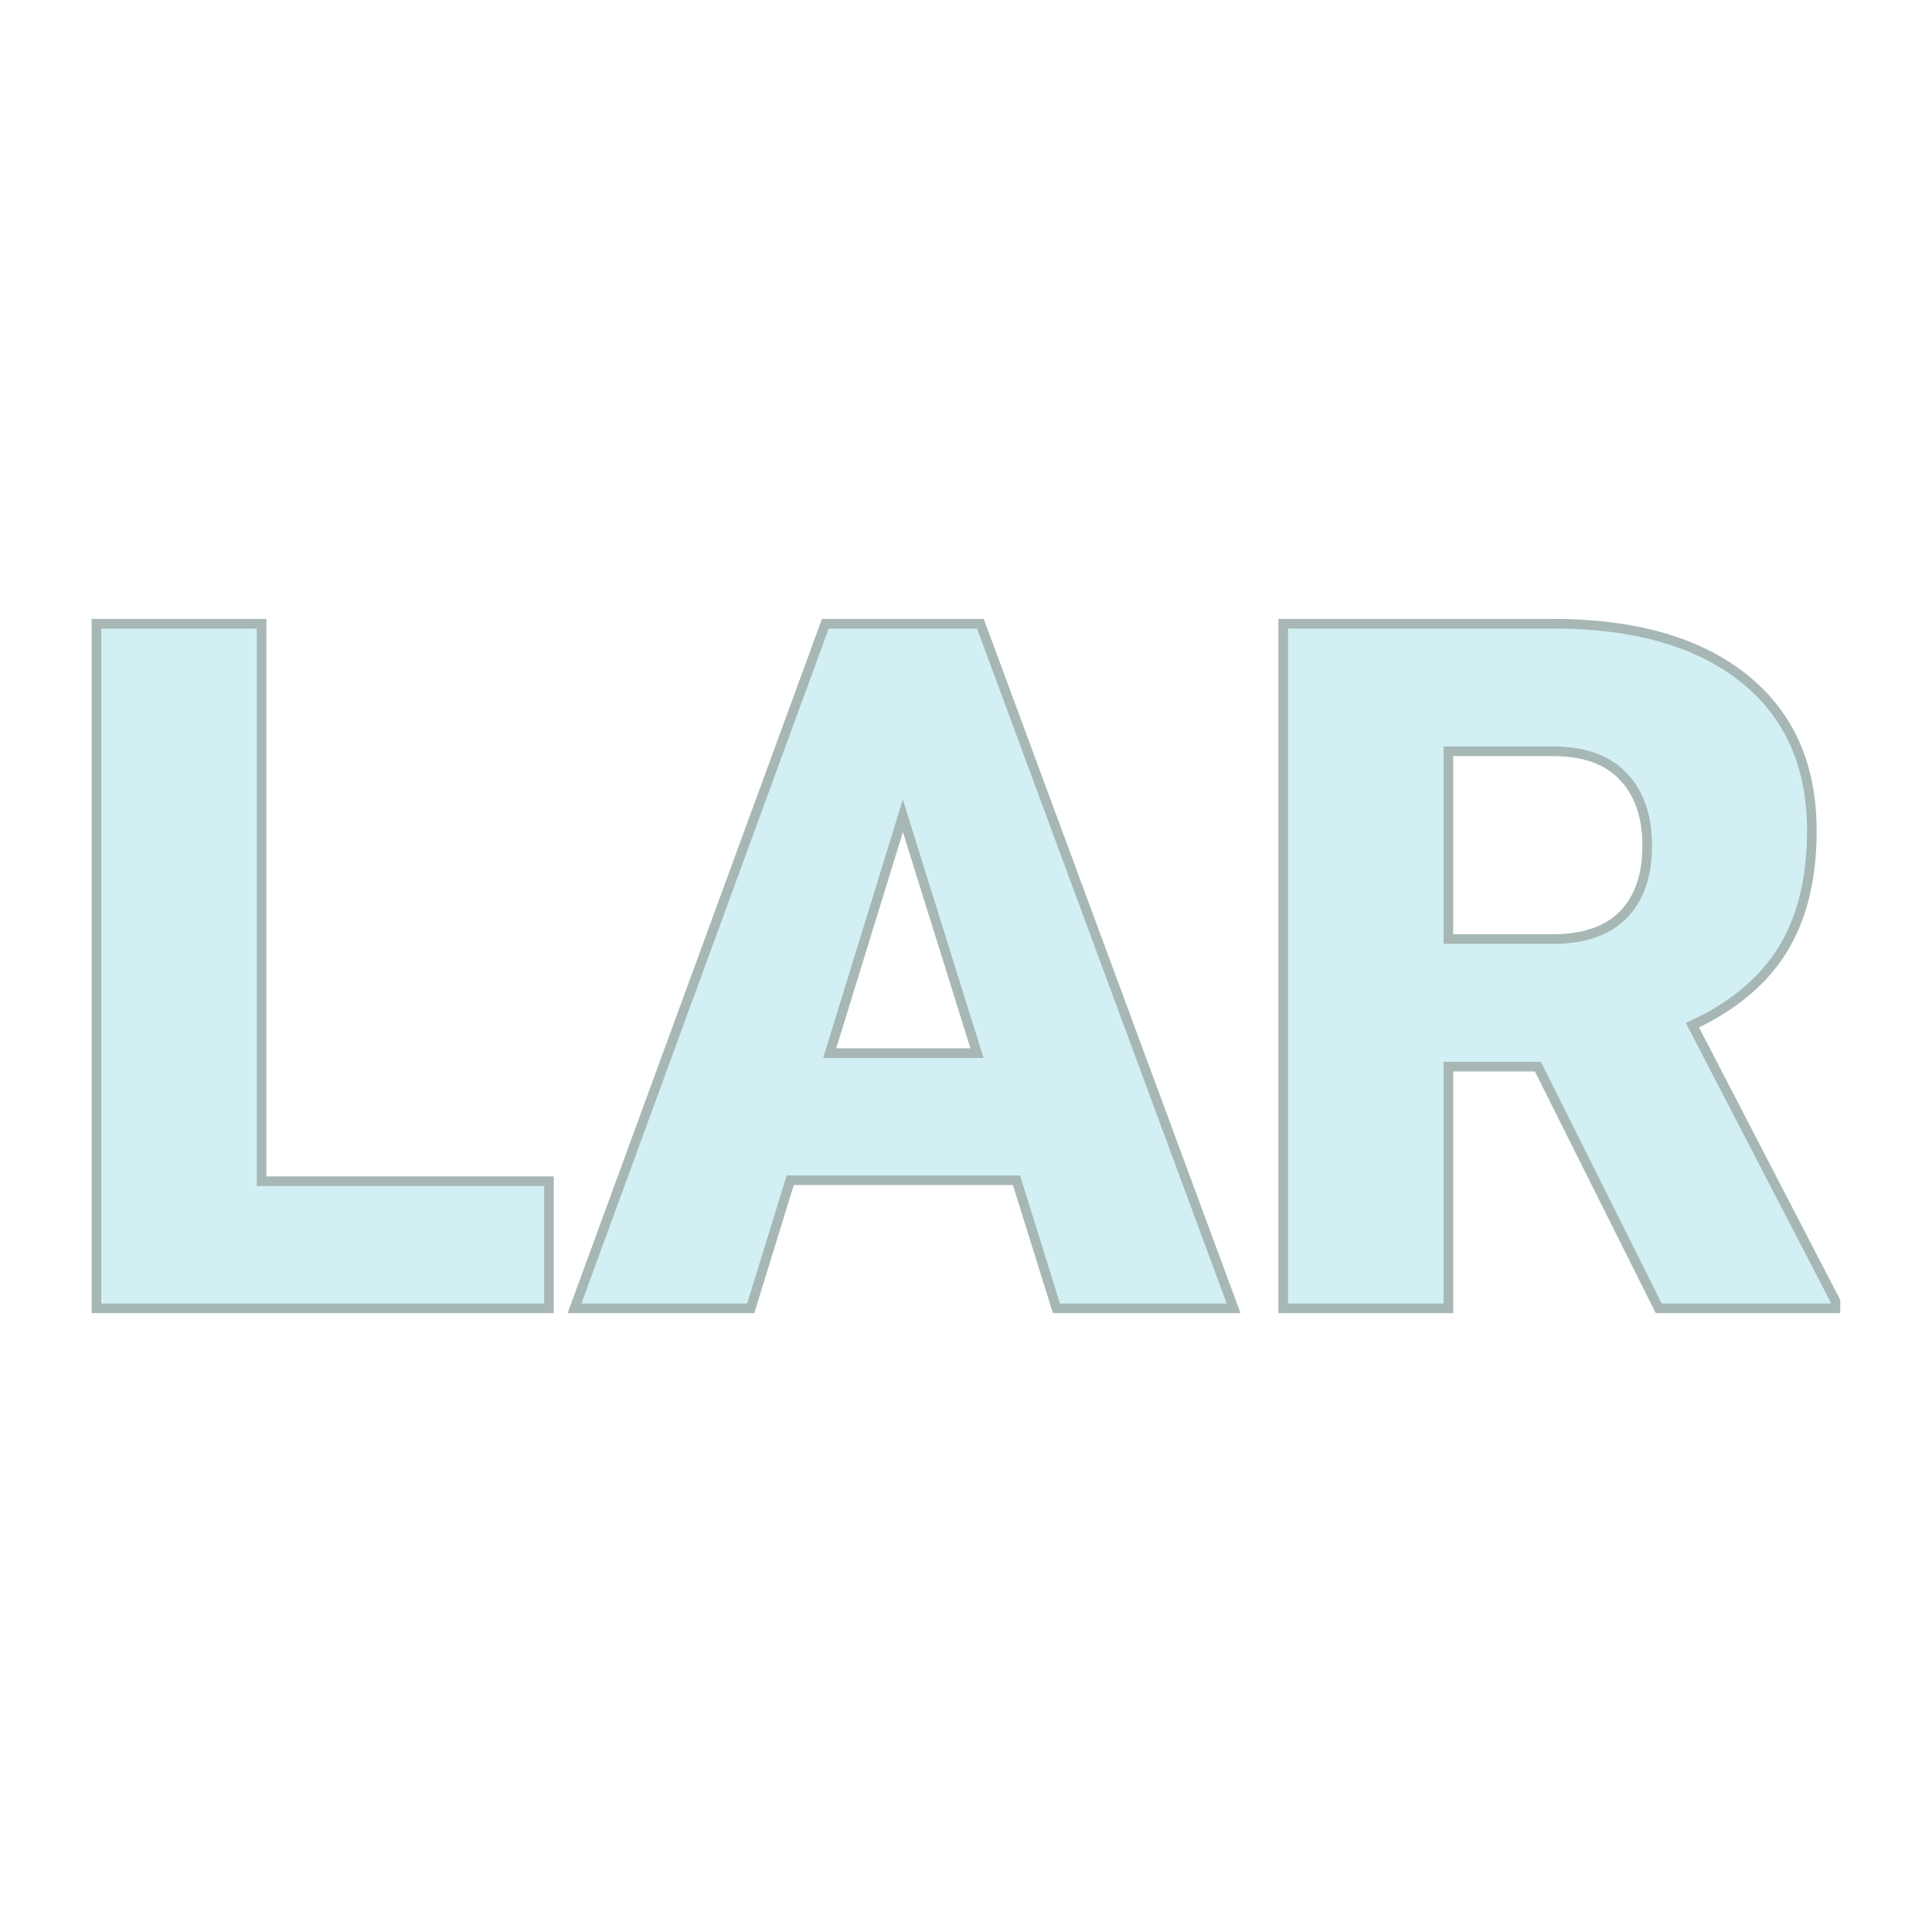 <svg xmlns="http://www.w3.org/2000/svg" version="1.1" xmlns:xlink="http://www.w3.org/1999/xlink" viewBox="0 0 200 200"><rect width="200" height="200" fill="url('#gradient')"></rect><defs><linearGradient id="gradient" gradientTransform="rotate(45 0.5 0.5)"><stop offset="0%" stop-color="#ffffff"></stop><stop offset="100%" stop-color="#ffffff"></stop></linearGradient></defs><g><g fill="#d2f0f3" transform="matrix(4.984,0,0,4.984,4.649,135.438)" stroke="#a7b7b5" stroke-width="0.2"><path d="M4.50-14.22L4.50-2.64L10.47-2.64L10.47 0L1.07 0L1.07-14.22L4.50-14.22ZM21.01 0L20.18-2.66L15.48-2.66L14.66 0L11.00 0L16.21-14.22L19.43-14.22L24.69 0L21.01 0ZM17.82-10.23L16.30-5.30L19.36-5.30L17.82-10.23ZM33.52 0L31.01-5.02L29.15-5.02L29.15 0L25.72 0L25.72-14.22L31.32-14.22Q33.85-14.22 35.27-13.10Q36.70-11.97 36.70-9.92L36.70-9.92Q36.70-8.44 36.10-7.46Q35.50-6.48 34.22-5.88L34.22-5.88L37.19-0.15L37.19 0L33.52 0ZM29.15-11.57L29.15-7.67L31.32-7.67Q32.29-7.67 32.79-8.18Q33.28-8.69 33.28-9.61Q33.28-10.53 32.78-11.05Q32.29-11.57 31.32-11.57L31.32-11.57L29.15-11.57Z"></path></g></g></svg>